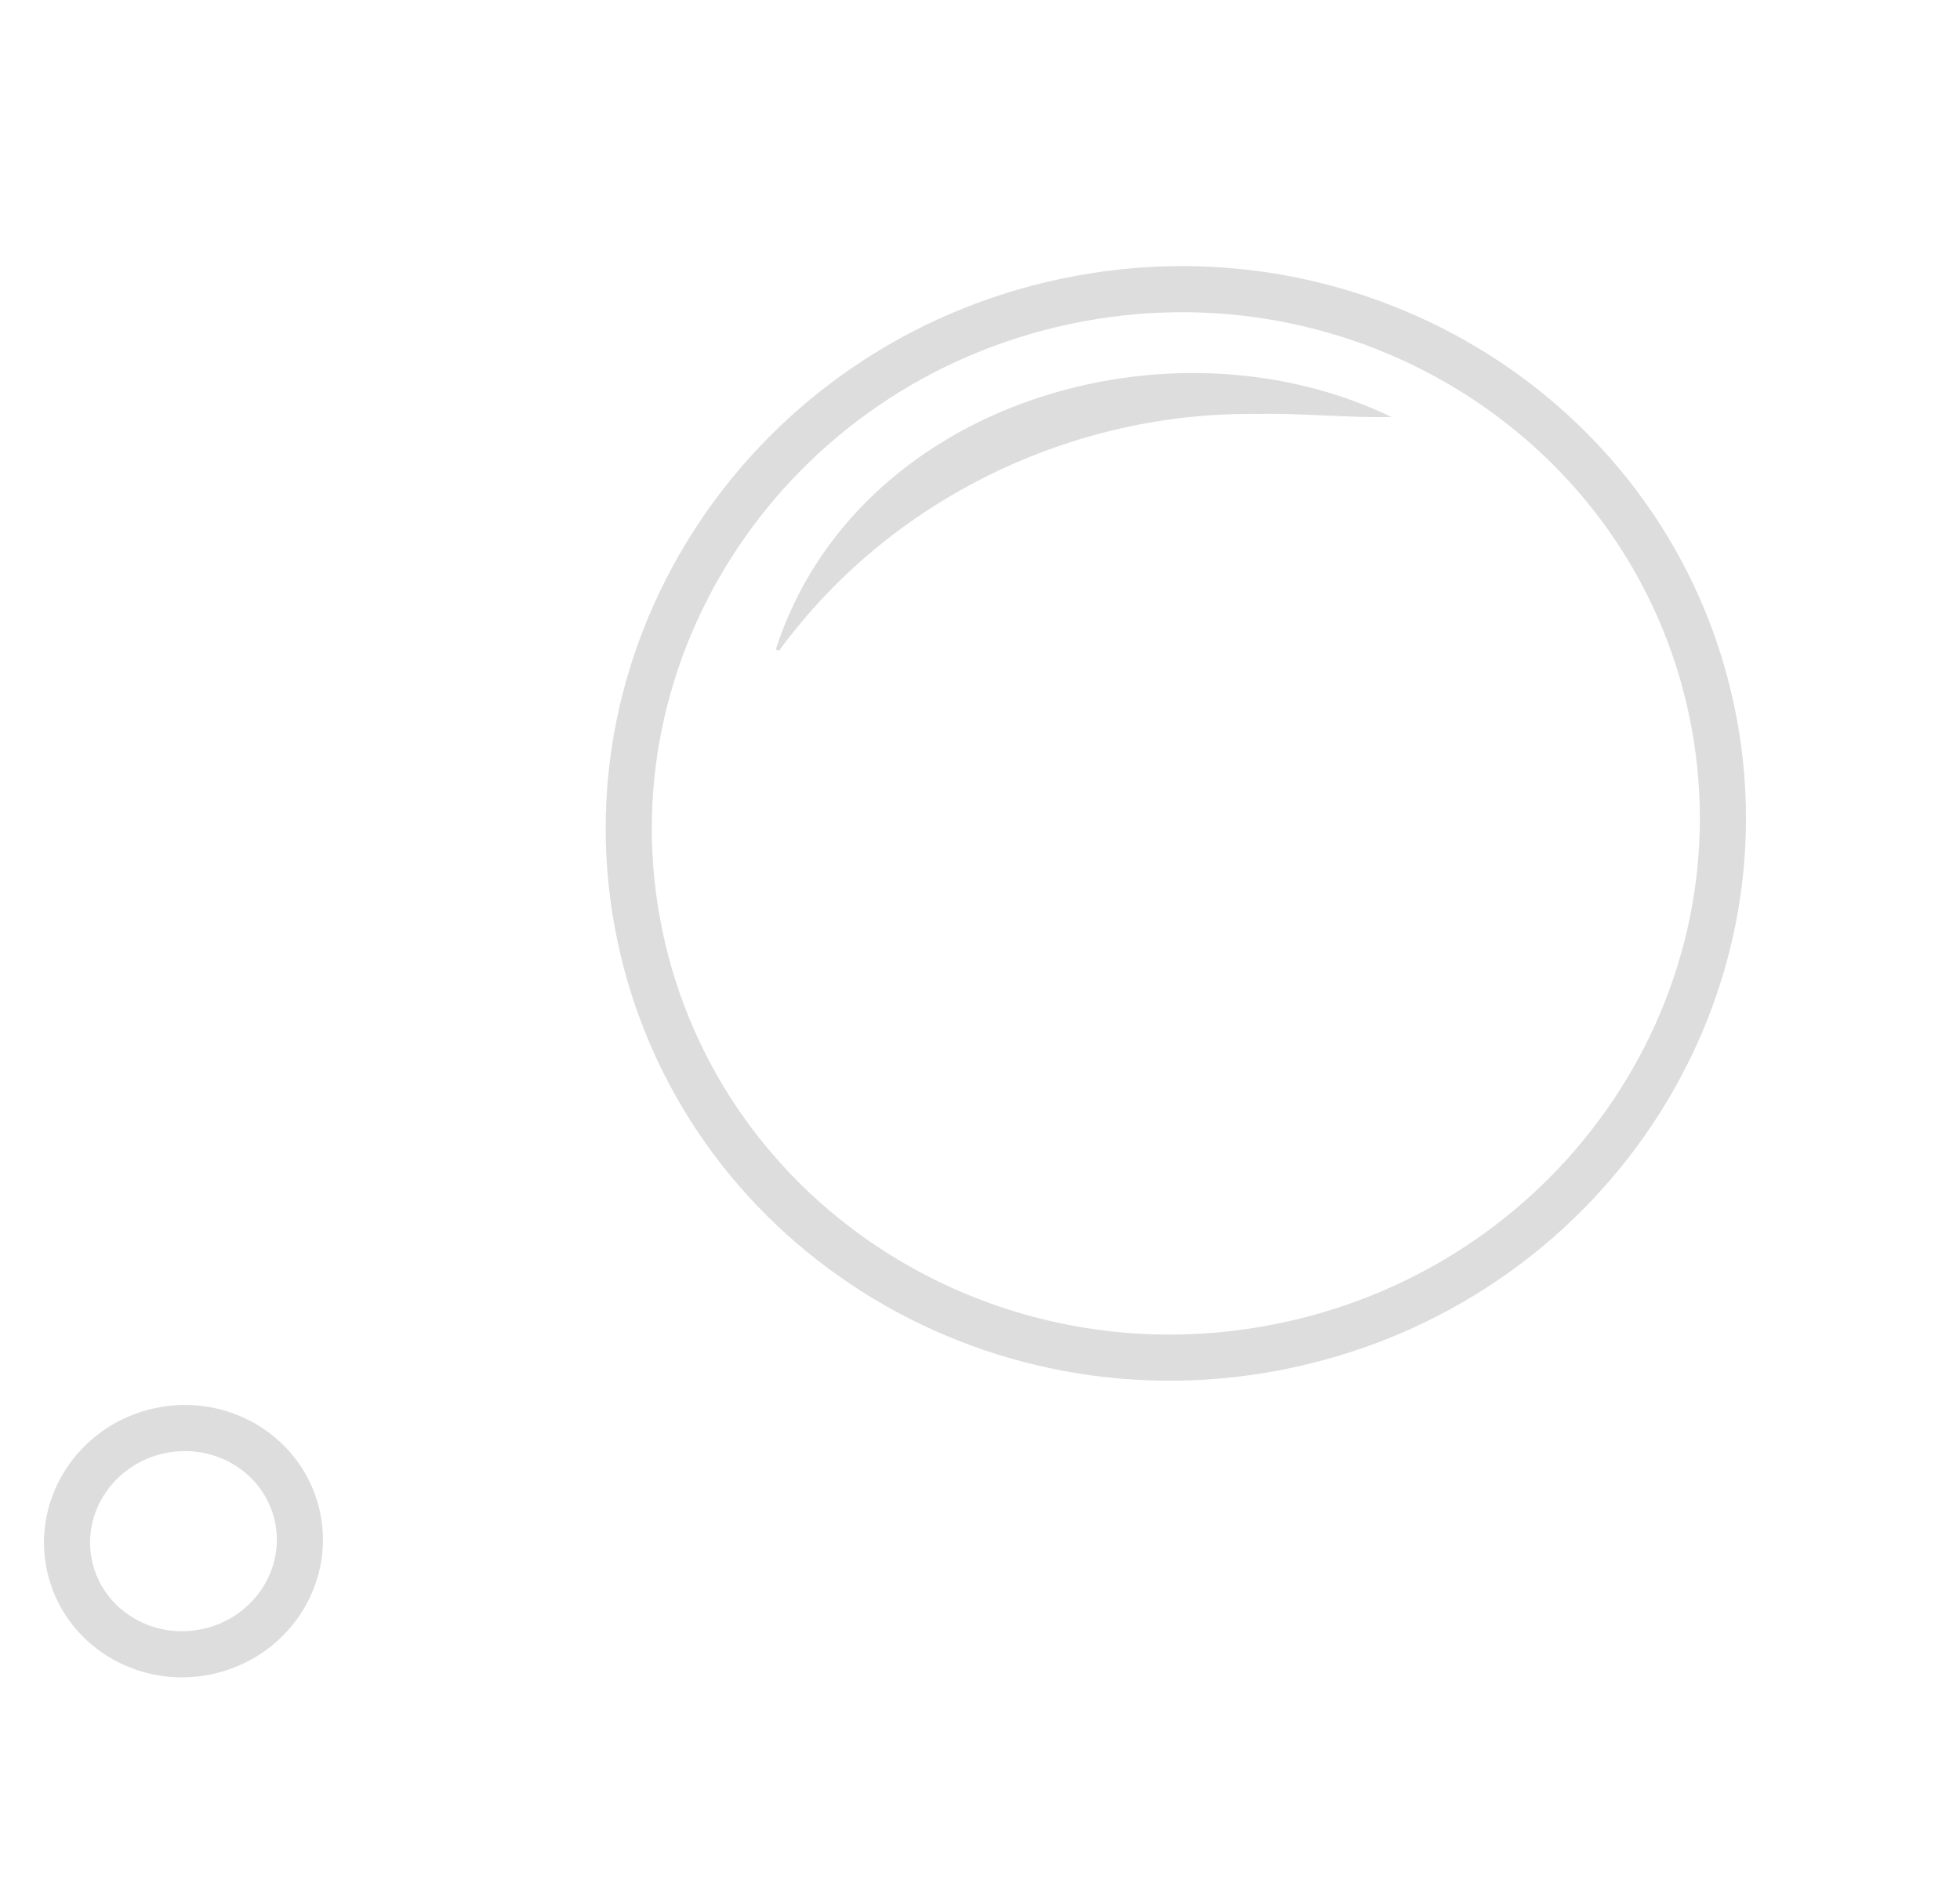 <?xml version="1.0" encoding="UTF-8"?> <svg xmlns="http://www.w3.org/2000/svg" width="85" height="82" viewBox="0 0 85 82" fill="none"> <path d="M55.763 58.35C68.597 55.646 76.864 43.318 74.23 30.813C71.595 18.309 59.056 10.364 46.222 13.068C33.389 15.772 25.121 28.101 27.756 40.605C30.39 53.11 42.93 61.054 55.763 58.35Z" stroke="#DDDDDD" stroke-width="2" stroke-miterlimit="10"></path> <path d="M33.644 28.163C37.106 17.439 50.75 13.448 60.344 18.084C58.504 18.128 56.445 17.91 54.604 17.953C46.544 17.826 38.622 21.607 33.783 28.223L33.644 28.163Z" fill="#DDDDDD"></path> <path d="M8.967 71.63C11.698 71.055 13.461 68.442 12.903 65.794C12.345 63.146 9.678 61.467 6.946 62.042C4.214 62.618 2.452 65.231 3.01 67.879C3.568 70.526 6.235 72.206 8.967 71.63Z" stroke="#DDDDDD" stroke-width="2" stroke-miterlimit="10"></path> </svg> 